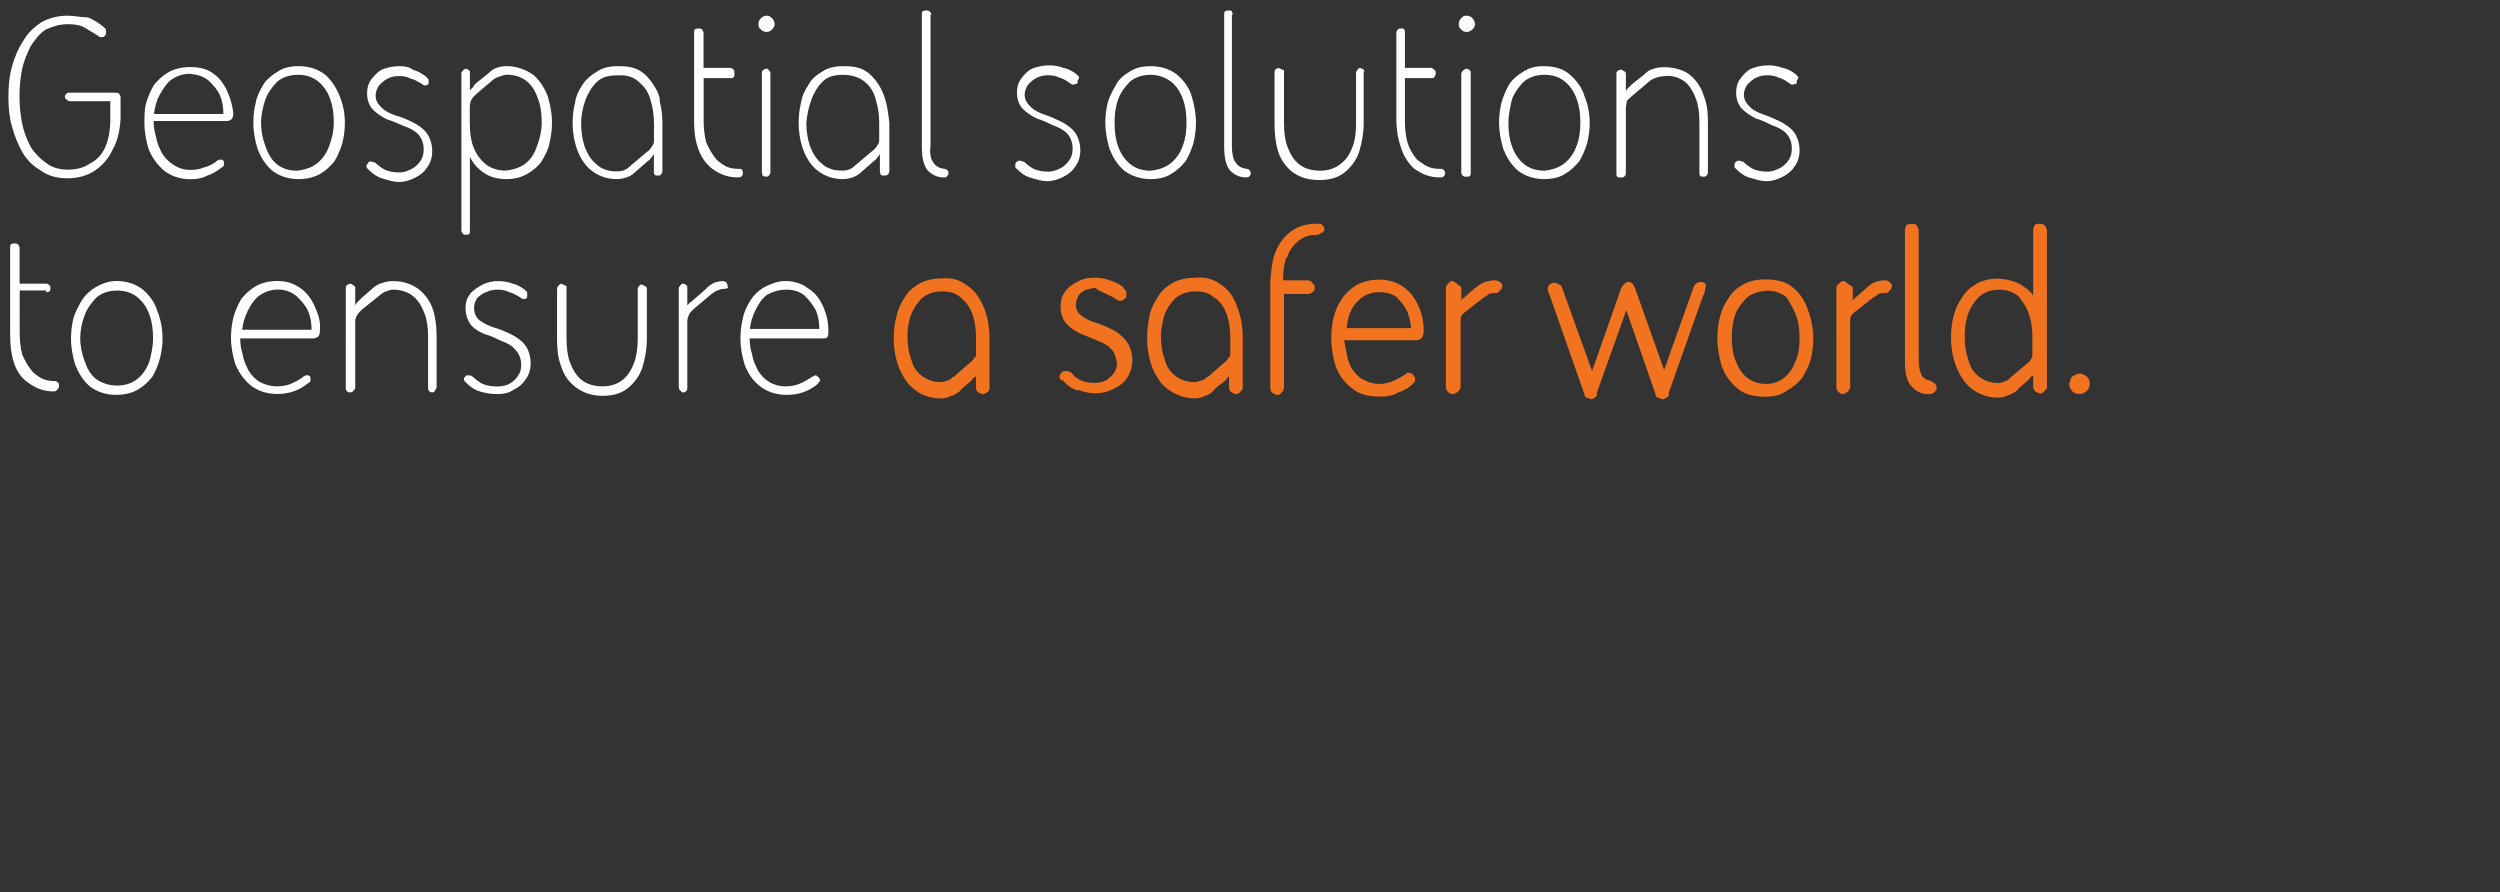 <?xml version="1.0"?>
<svg xmlns="http://www.w3.org/2000/svg" xmlns:xlink="http://www.w3.org/1999/xlink" version="1.1" id="Tagline" x="0px" y="0px" viewBox="0 0 2169 774" enable-background="new 0 0 2169 774" xml:space="preserve" data-global-elvn="enableViewport, disableClick, full, startInvisible, notResponsive, 1000, notLoop, 500">
<rect x="0" y="0" width="2169" height="774" fill="#333333" stroke="none"/>
<path id="White" fill="#FFFFFF" d="M663.2,249.1c-5.2,3-8.9,6.7-11.9,11.1c-3,5.2-5.9,10.4-6.7,15.6c-1.5,5.9-2.2,11.9-2.2,17.8  c0,8.2,1.5,15.6,3.7,23c3,7.4,6.7,13.4,13.4,18.6c5.9,4.5,13.4,7.4,23,7.4c5.2,0,9.7-0.7,14.1-2.2c4.5-1.5,8.2-3.7,11.1-5.9  c0.7-0.7,2.2-1.5,2.2-2.2c0.7-0.7,1.5-1.5,1.5-2.2c0-1.5-0.7-2.2-1.5-3c-0.7-0.7-1.5-1.5-2.2-1.5c0,0-0.7,0-1.5,0.7  c-0.7,0-1.5,0.7-3,1.5c-2.2,1.5-5.9,3.7-9.7,5.2s-7.4,2.2-11.9,2.2c-5.9,0-10.4-1.5-14.1-3.7s-7.4-5.9-9.7-9.7  c-2.2-4.5-4.5-8.9-5.2-14.1c-1.5-4.5-2.2-9.7-2.2-14.1h64.6c1.5,0,3-0.7,3-1.5c0.7-0.7,0.7-2.2,0.7-5.2c0-7.4-1.5-14.1-4.5-20.8  c-3-6.7-6.7-11.9-12.6-15.6c-5.9-4.5-12.6-6.7-20.8-6.7C675.1,243.9,669.1,246.1,663.2,249.1 M681.8,251.3c6.7,0,11.9,1.5,16.3,5.2  c3.7,3.7,6.7,7.4,9.7,12.6c2.2,5.2,3,10.4,3,16.3h-60.2c0.7-5.9,2.2-11.1,5.2-17.1c3-5.9,5.9-9.7,9.7-12.6  C669.9,253.5,675.1,251.3,681.8,251.3 M631.2,247.6c0-0.7-0.7-2.2-0.7-2.2s-1.5-1.5-3-1.5c-3,0-5.9,0.7-8.2,1.5  c-2.2,1.5-5.2,3-6.7,5.2l-11.1,9.7c-0.7,0.7-1.5,1.5-3,2.2c-0.7,0.7-1.5,2.2-2.2,2.2v-14.9c0-1.5,0-2.2-0.7-2.2  c-0.7-0.7-1.5-1.5-3-1.5c-0.7,0-2.2,0.7-2.2,1.5c-0.7,0.7-1.5,1.5-1.5,2.2V336c0,1.5,0.7,2.2,1.5,3s1.5,1.5,2.2,1.5  c1.5,0,2.2-0.7,3-1.5s0.7-1.5,0.7-3v-57.2c0-2.2,0.7-3.7,1.5-5.9c0.7-1.5,2.2-3,4.5-5.2l14.1-11.9c2.2-1.5,3.7-3,5.9-3.7  c1.5-0.7,3.7-1.5,5.9-1.5c0.7,0,2.2,0,3-0.7S631.2,249.1,631.2,247.6 M553.3,249.8v43.8c0,7.4-0.7,14.1-3,20.8  c-2.2,5.9-5.2,11.1-9.7,14.9c-4.5,3.7-10.4,5.9-17.8,5.9c-8.2,0-14.1-2.2-18.6-5.9c-4.5-3.7-7.4-8.9-9.7-14.9  c-2.2-5.9-3-13.4-3-20.8v-45.3c0,0-0.7-0.7-1.5-0.7c-0.7-0.7-2.2-0.7-3-1.5c-0.7,0-1.5,0.7-2.2,1.5c-0.7,0.7-1.5,1.5-1.5,3v43.8  c0,8.2,0.7,16.3,3.7,23.8c2.2,7.4,6.7,13.4,12.6,17.8c5.9,4.5,13.4,7.4,23,7.4c9.7,0,17.1-2.2,23-7.4c5.2-4.5,9.7-10.4,11.9-17.8  c2.2-7.4,3.7-15.6,3.7-23.8v-44.6c0-0.7-0.7-0.7-1.5-1.5c-0.7-0.7-2.2-0.7-3-1.5c-0.7,0-2.2,0.7-2.2,1.5S553.3,249.1,553.3,249.8   M421.8,253.5c3-1.5,5.9-2.2,9.7-2.2c4.5,0,7.4,0.7,10.4,2.2c3,0.7,5.2,2.2,8.2,3.7c0.7,0.7,1.5,0.7,2.2,1.5  c0.7,0.7,1.5,0.7,2.2,0.7c0.7,0,2.2,0,2.2-0.7c0.7-0.7,0.7-1.5,0.7-3c0-0.7,0-1.5,0-2.2c-0.7-0.7-1.5-1.5-2.2-2.2  c-3-2.2-6.7-4.5-10.4-5.2c-3.7-1.5-8.2-2.2-12.6-2.2c-4.5,0-8.9,0.7-13.4,3c-4.5,2.2-7.4,4.5-10.4,7.4c-3,3.7-4.5,7.4-4.5,13.4  c0,5.9,2.2,11.1,5.2,14.9c3,3,7.4,5.9,11.9,7.4c5.2,1.5,9.7,3.7,14.1,5.9c4.5,1.5,8.9,3.7,11.9,7.4c3,3,5.2,7.4,5.2,13.4  c0,3.7-0.7,6.7-3,9.7c-2.2,3-4.5,5.2-7.4,6.7s-6.7,2.2-10.4,2.2c-5.2,0-8.9-0.7-12.6-2.2c-3-1.5-5.9-3.7-8.2-5.9  c-0.7-0.7-1.5-0.7-2.2-1.5c-0.7,0-0.7,0-2.2,0s-2.2,0-2.2,0.7c-0.7,0.7-1.5,1.5-1.5,2.2s0,1.5,0.7,2.2l0.7,0.7  c3.7,3.7,7.4,6.7,12.6,8.2c5.2,1.5,9.7,2.2,14.9,2.2s9.7-0.7,14.1-3.7c4.5-2.2,8.2-5.2,10.4-8.9c3-3.7,4.5-8.9,4.5-14.1  c0-6.7-2.2-12.6-5.2-16.3s-7.4-6.7-11.9-8.9s-9.7-4.5-14.9-5.9c-4.5-1.5-8.9-3.7-11.9-5.9s-5.2-5.9-5.2-11.1c0-3.7,1.5-6.7,3-8.9  C416.6,256.5,418.8,254.3,421.8,253.5 M340.8,243.9c-3.7,0-6.7,0.7-8.9,1.5c-3,0.7-5.2,2.2-7.4,3.7l-11.1,9.7c-0.7,0.7-2.2,2.2-3,3  c-0.7,0.7-1.5,2.2-2.2,3v-14.9c0-1.5-0.7-2.2-1.5-2.2c-0.7-0.7-1.5-1.5-3-1.5c-0.7,0-2.2,0.7-3,1.5c-0.7,0.7-0.7,1.5-0.7,2.2V336  c0,1.5,0,2.2,0.7,3s1.5,1.5,3,1.5c1.5,0,2.2-0.7,3-1.5s1.5-1.5,1.5-3v-57.2c0-2.2,0.7-3.7,1.5-5.2s2.2-3,4.5-5.2l14.9-11.9  c1.5-1.5,3.7-3,5.9-3.7c2.2-0.7,3.7-1.5,5.9-1.5c7.4,0,13.4,2.2,17.8,5.9c4.5,3.7,7.4,8.9,9.7,14.9c2.2,5.9,3,12.6,3,20.1V336  c0,1.5,0,2.2,0.7,3s1.5,1.5,3,1.5c0.7,0,2.2-0.7,2.2-1.5s1.5-1.5,1.5-3v-43.8c0-8.2-0.7-15.6-3-23c-2.2-7.4-6.7-13.4-11.9-17.8  C357.9,246.8,350.5,243.9,340.8,243.9 M273.2,266.1c-3-6.7-6.7-11.9-11.9-15.6c-5.9-4.5-12.6-6.7-20.8-6.7c-6.7,0-13.4,1.5-18.6,4.5  c-5.2,3-8.9,6.7-12.6,11.1c-3,5.2-5.2,10.4-6.7,15.6c-1.5,5.9-2.2,11.9-2.2,17.8c0,8.2,1.5,15.6,3.7,23c3,7.4,7.4,13.4,13.4,18.6  c5.9,4.5,13.4,7.4,23,7.4c5.2,0,9.7-0.7,14.1-2.2c4.5-1.5,8.2-3.7,11.1-5.9c0.7-0.7,2.2-1.5,3-2.2s0.7-1.5,0.7-2.2  c0-1.5,0-2.2-0.7-3c-0.7-0.7-1.5-0.7-3-0.7c0,0-0.7,0-1.5,0.7c-0.7,0-1.5,0.7-2.2,1.5c-2.2,1.5-5.9,3.7-9.7,5.2s-7.4,2.2-11.9,2.2  c-5.9,0-10.4-1.5-14.9-3.7c-3.7-2.2-7.4-5.9-9.7-9.7c-2.2-4.5-4.5-8.9-5.2-14.1c-1.5-4.5-2.2-9.7-2.2-14.1h63.9  c1.5,0,2.2-0.7,3.7-1.5c0.7-0.7,1.5-2.2,1.5-5.2C278.4,279.5,276.2,272.8,273.2,266.1 M257.6,257.2c3.7,3.7,7.4,7.4,9.7,12.6  c2.2,5.2,3,10.4,3,16.3h-60.2c0.7-5.9,2.2-11.1,5.2-17.1c3-5.9,5.9-9.7,9.7-12.6c4.5-3,9.7-5.2,16.3-5.2S253.2,253.5,257.6,257.2   M83.1,249.1c-5.2,3-8.9,6.7-11.9,11.1c-3,5.2-5.9,10.4-7.4,15.6c-1.5,5.9-2.2,11.9-2.2,17.8c0,8.2,1.5,15.6,3.7,23  c3,7.4,6.7,13.4,12.6,18.6c5.9,4.5,13.4,7.4,23,7.4c6.7,0,13.4-1.5,18.6-4.5c5.2-3,8.9-6.7,12.6-11.1c3-5.2,5.2-10.4,6.7-16.3  c1.5-5.9,2.2-11.1,2.2-17.1c0-8.2-1.5-16.3-4.5-23.8c-2.2-7.4-6.7-13.4-12.6-18.6c-5.9-4.5-13.4-7.4-23-7.4  C94.2,243.9,88.3,246.1,83.1,249.1 M73.4,273.6c2.2-5.9,5.9-11.1,10.4-15.6c4.5-3.7,10.4-5.9,17.8-5.9c7.4,0,13.4,2.2,17.8,5.9  c4.5,3.7,8.2,8.9,10.4,15.6c2.2,5.9,3,12.6,3,20.1c0,6.7-1.5,13.4-3,19.3c-2.2,6.7-5.9,11.9-10.4,15.6c-4.5,3.7-10.4,5.9-17.8,5.9  c-7.4,0-13.4-2.2-18.6-5.9c-4.5-3.7-7.4-8.9-9.7-15.6c-2.2-5.9-3.7-12.6-3.7-20.1C69.7,286.2,71.2,279.5,73.4,273.6 M40,253.5  c0.7,0,2.2,0,3-0.7c0.7-0.7,0.7-1.5,0.7-3c0-0.7,0-2.2-0.7-2.2c-0.7-0.7-1.5-1.5-3-1.5h-23v-31.2c0-0.7-0.7-2.2-1.5-3  c-0.7-0.7-1.5-0.7-3-0.7c-0.7,0-2.2,0-3,0.7c-0.7,0.7-0.7,1.5-0.7,3v75c0,8.9,0.7,16.3,3,23.8c2.2,7.4,5.9,13.4,11.9,17.8  c3,2.2,6.7,4.5,10.4,5.9s8.2,2.2,12.6,2.2c1.5,0,2.2-0.7,3-1.5c0.7-0.7,1.5-1.5,1.5-3s0-2.2-0.7-3c-0.7-0.7-1.5-1.5-3-1.5  c-4.5,0-8.2-0.7-11.1-2.2s-5.9-3.7-8.2-5.9c-3.7-4.5-6.7-9.7-8.9-14.9c-1.5-5.9-2.2-11.9-2.2-18.6V252h23 M1559.8,66.3  c-0.7-0.7-1.5-1.5-2.2-2.2c-3-2.2-6.7-4.5-11.1-5.2c-3.7-1.5-8.2-2.2-11.9-2.2c-4.5,0-8.9,0.7-13.4,2.2c-4.5,1.5-7.4,4.5-10.4,8.2  c-3,3.7-4.5,7.4-4.5,13.4s2.2,11.1,5.2,14.1s7.4,5.9,11.9,8.2c5.2,1.5,9.7,3.7,14.1,5.9c4.5,1.5,8.9,3.7,11.9,6.7s5.2,7.4,5.2,13.4  c0,3.7-0.7,7.4-3,10.4c-2.2,3-4.5,5.2-7.4,6.7c-3,1.5-6.7,3-10.4,3c-5.2,0-8.9-0.7-12.6-2.2c-3-1.5-5.9-3.7-8.2-5.9  c-0.7-0.7-0.7-0.7-2.2-0.7c-0.7-0.7-1.5-0.7-2.2-0.7c-1.5,0-2.2,0.7-3,1.5c-0.7,0.7-0.7,1.5-0.7,2.2s0,1.5,0,2.2l0.7,0.7  c3.7,3.7,7.4,6.7,12.6,8.2c5.2,1.5,9.7,3,14.1,3c5.2,0,9.7-1.5,14.1-3.7s8.2-5.2,10.4-8.9c3-3.7,4.5-8.9,4.5-14.1  c0-6.7-2.2-12.6-5.2-16.3c-3-3.7-7.4-6.7-11.9-8.9c-4.5-2.2-9.7-4.5-14.1-5.9c-4.5-1.5-8.9-3.7-11.9-6.7s-5.2-5.9-5.2-10.4  c0-3.7,1.5-6.7,3-8.9c2.2-2.2,4.5-4.5,7.4-5.9s5.9-2.2,9.7-2.2c4.5,0,7.4,0.7,10.4,2.2c3,0.7,5.2,2.2,7.4,3.7  c0.7,0.7,1.5,0.7,2.2,1.5c0.7,0.7,1.5,0.7,2.2,0.7c0.7,0,2.2-0.7,3-0.7c0.7-0.7,0.7-1.5,0.7-3C1560.5,67.8,1560.5,67.1,1559.8,66.3   M1069.5,12.8c0-1.5-0.7-2.2-0.7-3c-0.7-0.7-2.2-0.7-3-0.7c-0.7,0-2.2,0-3,0.7c-0.7,0.7-0.7,1.5-0.7,3v114.4  c0,9.7,1.5,16.3,5.2,20.8c3.7,3.7,8.2,5.9,13.4,5.9c1.5,0,2.2,0,3-0.7s1.5-1.5,1.5-3c0-0.7-0.7-1.5-0.7-2.2c-0.7-0.7-1.5-1.5-3-1.5  c-4.5-0.7-7.4-2.2-9.7-5.9c-2.2-3-3-8.2-3-14.1V12.8 M1183.9,61.9c0-0.7-0.7-0.7-0.7-1.5c-0.7-0.7-2.2-0.7-3-1.5  c-0.7,0-2.2,0.7-2.2,1.5c-0.7,0.7-1.5,1.5-1.5,3v43.8c0,7.4-0.7,14.1-3,20.1c-2.2,5.9-5.2,11.1-10.4,14.9  c-4.5,3.7-10.4,5.9-17.8,5.9c-8.2,0-14.1-2.2-18.6-5.9c-4.5-3.7-7.4-8.9-9.7-14.9c-2.2-5.9-3-12.6-3-20.1V61.1c0,0-0.7-0.7-1.5-0.7  c-0.7-0.7-2.2-0.7-3-1.5c-0.7,0-2.2,0.7-3,1.5c-0.7,0.7-0.7,1.5-0.7,3v43.8c0,8.2,0.7,16.3,3,23.8c2.2,7.4,6.7,13.4,11.9,17.8  c5.9,4.5,13.4,7.4,23.8,7.4c9.7,0,17.1-2.2,23-7.4c5.2-4.5,9.7-10.4,11.9-17.8c2.2-7.4,3.7-15.6,3.7-23.8V61.9 M1276,63.4  c0-0.7,0-2.2-0.7-2.2c-0.7-0.7-1.5-1.5-3-1.5c-0.7,0-2.2,0.7-3,1.5c-0.7,0.7-0.7,1.5-1.5,2.2v86.2c0,1.5,0.7,2.2,1.5,3  s2.2,0.7,3,0.7c1.5,0,2.2,0,3-0.7s0.7-1.5,0.7-3V63.4 M1244.1,60.4c-0.7-0.7-1.5-1.5-2.2-1.5h-23V28.4c0-0.7,0-2.2-0.7-3  c-0.7-0.7-1.5-0.7-3-0.7c-0.7,0-1.5,0-2.2,0.7s-1.5,1.5-1.5,3v75.8c0,8.9,1.5,16.3,3.7,23c2.2,7.4,5.9,13.4,11.1,18.6  c3,2.2,6.7,4.5,10.4,5.9c3.7,1.5,8.2,2.2,12.6,2.2c1.5,0,2.2,0,3-0.7s1.5-1.5,1.5-3s-0.7-2.2-1.5-3c-0.7-0.7-1.5-0.7-3-0.7  c-4.5,0-8.2-0.7-11.1-2.2c-3-1.5-5.9-3.7-8.9-5.9c-3.7-4.5-6.7-9.7-8.2-14.9c-1.5-5.9-2.2-11.9-2.2-18.6V67.8h23  c0.7,0,2.2,0,2.2-0.7c0.7-0.7,1.5-1.5,1.5-3C1245.6,61.9,1245.6,61.1,1244.1,60.4 M1272.3,13.6c-2.2,0-3.7,0.7-4.5,2.2  c-1.5,1.5-2.2,3-2.2,5.2s0.7,3.7,2.2,4.5c0.7,1.5,3,2.2,4.5,2.2c2.2,0,3.7-0.7,5.2-2.2s2.2-3,2.2-4.5s-0.7-3.7-2.2-5.2  S1274.5,13.6,1272.3,13.6 M1322.1,61.9c-5.2,3-9.7,6.7-12.6,11.1c-3,5.2-5.2,10.4-6.7,15.6c-1.5,5.9-2.2,11.9-2.2,17.8  c0,8.2,1.5,15.6,3.7,23c3,7.4,6.7,13.4,12.6,18.6c5.9,4.5,13.4,7.4,23,7.4c6.7,0,13.4-1.5,17.8-4.5c5.2-3,8.9-6.7,12.6-11.1  c3-5.2,5.2-10.4,6.7-15.6c1.5-5.9,2.2-11.9,2.2-17.8c0-8.2-1.5-15.6-4.5-23c-2.2-7.4-6.7-13.4-12.6-18.6c-5.9-5.2-13.4-7.4-23-7.4  C1332.5,57.4,1326.5,58.9,1322.1,61.9 M1357.7,70.8c4.5,3.7,8.2,8.9,10.4,15.6c2.2,5.9,3,12.6,3,20.1c0,6.7-0.7,13.4-3,19.3  c-2.2,6.7-5.9,11.9-10.4,15.6c-4.5,3.7-10.4,5.9-17.8,6.7c-7.4,0-13.4-2.2-17.8-5.9c-4.5-3.7-8.2-8.9-10.4-15.6  c-2.2-5.9-3-12.6-3-20.1c0-6.7,1.5-13.4,3-20.1c2.2-5.9,5.9-11.1,10.4-15.6c4.5-3.7,10.4-5.9,17.8-5.9  C1347.3,64.8,1353.3,67.1,1357.7,70.8 M1461.7,70.8c4.5,3.7,7.4,8.9,9.7,14.9c2.2,5.9,3,12.6,3,20.1v43.8c0,1.5,0,2.2,0.7,3  c0.7,0.7,1.5,0.7,3,0.7c0.7,0,1.5,0,2.2-0.7c0.7-0.7,1.5-1.5,1.5-3v-43.8c0-8.2-0.7-15.6-3.7-23c-2.2-7.4-6.7-13.4-11.9-17.8  c-5.9-4.5-13.4-6.7-23-6.7c-3.7,0-6.7,0.7-8.9,1.5c-3,0.7-5.2,2.2-7.4,4.5l-11.1,8.9c-0.7,0.7-2.2,2.2-3,3c-0.7,0.7-2.2,2.2-2.2,3  V64.1c0-1.5-0.7-2.2-1.5-2.2c-0.7-0.7-1.5-1.5-3-1.5c-0.7,0-2.2,0.7-3,1.5c-0.7,0.7-0.7,1.5-0.7,2.2v86.2c0,1.5,0,2.2,0.7,3  c0.7,0.7,1.5,0.7,3,0.7s2.2,0,3-0.7s1.5-1.5,1.5-3V93.8c0-2.2,0.7-3.7,0.7-5.2c0-1.5,2.2-3,4.5-5.2l14.1-11.9c1.5-1.5,3.7-3,5.9-3.7  c2.2-0.7,3.7-1.5,5.9-1.5C1450.6,64.8,1456.5,67.1,1461.7,70.8 M1033.9,83.4c-2.2-7.4-6.7-13.4-12.6-18.6c-5.9-4.5-13.4-7.4-23-7.4  c-7.4,0-13.4,1.5-17.8,4.5c-5.2,3-9.7,6.7-11.9,11.1c-3,5.2-5.9,10.4-7.4,15.6c-1.5,5.9-2.2,11.9-2.2,17.8c0,8.2,1.5,15.6,3.7,23  c3,7.4,6.7,13.4,12.6,18.6c5.9,4.5,14.1,7.4,23,7.4c6.7,0,13.4-1.5,17.8-4.5c5.2-3,8.9-6.7,12.6-11.1c3-5.2,5.2-10.4,6.7-15.6  c1.5-5.9,2.2-11.9,2.2-17.8C1037.6,98.3,1036.1,90.8,1033.9,83.4 M1016,70.8c4.5,3.7,8.2,8.9,10.4,15.6c2.2,5.9,3,12.6,3,20.1  c0,6.7-0.7,13.4-3,19.3c-2.2,6.7-5.9,11.9-10.4,15.6c-4.5,3.7-10.4,5.9-17.8,6.7c-7.4,0-13.4-2.2-17.8-5.9  c-4.5-3.7-8.2-8.9-10.4-15.6c-2.2-5.9-3-12.6-3-20.1c0-6.7,0.7-13.4,3-20.1c2.2-5.9,5.9-11.1,10.4-15.6c4.5-3.7,10.4-5.9,17.8-5.9  C1004.9,64.8,1010.8,67.1,1016,70.8 M935.8,66.3c-0.7-0.7-1.5-1.5-2.2-2.2c-3-2.2-6.7-4.5-11.1-5.2c-3.7-1.5-8.2-2.2-11.9-2.2  c-4.5,0-8.9,0.7-13.4,2.2c-4.5,1.5-7.4,4.5-10.4,8.2c-3,3.7-4.5,7.4-4.5,13.4s2.2,11.1,5.2,14.1s7.4,5.9,11.9,8.2  c5.2,1.5,9.7,3.7,14.1,5.9c4.5,1.5,8.9,3.7,11.9,6.7c3,3,5.2,7.4,5.2,13.4c0,3.7-0.7,7.4-3,10.4c-2.2,3-4.5,5.2-7.4,6.7  c-3,1.5-6.7,3-10.4,3c-5.2,0-8.9-0.7-12.6-2.2c-3-1.5-5.9-3.7-8.2-5.9c-0.7-0.7-0.7-0.7-2.2-0.7c-0.7-0.7-1.5-0.7-2.2-0.7  c-1.5,0-2.2,0.7-3,1.5s-0.7,1.5-0.7,2.2s0,1.5,0,2.2l0.7,0.7c3.7,3.7,7.4,6.7,12.6,8.2c5.2,1.5,9.7,3,14.1,3c5.2,0,9.7-1.5,14.1-3.7  s8.2-5.2,10.4-8.9c3-3.7,4.5-8.9,4.5-14.1c0-6.7-2.2-12.6-5.2-16.3c-3-3.7-7.4-6.7-11.9-8.9c-4.5-2.2-9.7-4.5-14.1-5.9  c-4.5-1.5-8.9-3.7-11.9-6.7s-5.2-5.9-5.2-10.4c0-3.7,1.5-6.7,3-8.9c2.2-2.2,4.5-4.5,7.4-5.9s5.9-2.2,9.7-2.2c4.5,0,7.4,0.7,10.4,2.2  c3,0.7,5.2,2.2,7.4,3.7c0.7,0.7,1.5,0.7,2.2,1.5c0.7,0.7,1.5,0.7,2.2,0.7c0.7,0,2.2-0.7,3-0.7c0.7-0.7,0.7-1.5,0.7-3  C936.5,67.8,936.5,67.1,935.8,66.3 M808,12.8c0-1.5-0.7-2.2-1.5-3c-0.7-0.7-2.2-0.7-3-0.7s-2.2,0-3,0.7c-0.7,0.7-0.7,1.5-0.7,3  v114.4c0,9.7,1.5,16.3,5.2,20.8c3.7,3.7,8.2,5.9,13.4,5.9c1.5,0,3,0,3-0.7c0.7-0.7,1.5-1.5,1.5-3c0-0.7,0-1.5-0.7-2.2  c-0.7-0.7-1.5-1.5-3-1.5c-4.5-0.7-7.4-2.2-9.7-5.9c-2.2-3-3-8.2-2.2-14.1V12.8 M768.7,88.6c-1.5-5.9-3.7-11.1-6.7-15.6  c-3-4.5-6.7-8.9-11.9-11.9c-5.2-3-11.1-3.7-18.6-3.7c-7.4,0-13.4,1.5-17.8,4.5c-5.2,3-9.7,6.7-11.9,11.1c-3,4.5-5.9,9.7-6.7,15.6  c-1.5,5.9-2.2,11.9-2.2,17.8s0.7,11.9,2.2,17.8c1.5,5.9,3.7,11.1,6.7,15.6s6.7,8.2,11.9,11.1c5.2,3,11.1,4.5,17.8,4.5  c3,0,5.9-0.7,8.2-1.5s5.2-2.2,7.4-4.5l11.1-9.7c1.5-0.7,2.2-2.2,3-3c0.7-0.7,1.5-2.2,2.2-3v14.9c0,1.5,0.7,2.2,0.7,3  c0.7,0.7,1.5,0.7,3,0.7c0.7,0,2.2,0,3-0.7c0.7-0.7,1.5-1.5,1.5-3v-42.3C770.9,100.5,770.2,94.5,768.7,88.6 M704,86.4  c2.2-5.9,5.2-11.1,9.7-15.6c4.5-4.5,10.4-5.9,17.8-5.9c7.4,0,14.1,2.2,18.6,5.9s8.2,8.9,9.7,15.6c2.2,6.7,3,13.4,3,20.8v13.4  c0,2.2,0,3.7-1.5,5.2c-0.7,1.5-2.2,3.7-4.5,5.2l-14.9,12.6c-1.5,1.5-3.7,3-5.9,3.7s-4.5,0.7-5.9,0.7c-7.4,0-13.4-2.2-17.8-6.7  c-4.5-3.7-7.4-8.9-9.7-14.9c-2.2-6.7-3-13.4-3-20.1C700.3,99,701.8,92.3,704,86.4 M664.7,59.6c-0.7,0-2.2,0.7-3,1.5  c-0.7,0.7-0.7,1.5-0.7,2.2v86.2c0,1.5,0.7,2.2,0.7,3c0.7,0.7,2.2,0.7,3,0.7c1.5,0,2.2,0,2.2-0.7c0.7-0.7,1.5-1.5,1.5-3V63.4  c0-0.7-0.7-2.2-1.5-2.2C666.9,59.6,666.2,59.6,664.7,59.6 M669.9,25.5c1.5-1.5,2.2-3,2.2-4.5s-0.7-3.7-2.2-5.2s-3-2.2-4.5-2.2  c-2.2,0-3.7,0.7-5.2,2.2s-2.2,3-2.2,5.2s0.7,3.7,2.2,4.5c0.7,1.5,3,2.2,5.2,2.2C666.9,27.7,668.4,27,669.9,25.5 M636.4,60.4  c-0.7-0.7-1.5-1.5-3-1.5h-23V28.4c0-0.7-0.7-2.2-1.5-3c-0.7-0.7-1.5-0.7-3-0.7c-0.7,0-2.2,0-3,0.7c-0.7,0.7-0.7,1.5-0.7,3v75.8  c0,8.9,0.7,16.3,3,23c2.2,7.4,5.9,13.4,11.9,18.6c3,2.2,6.7,4.5,10.4,5.9c3.7,1.5,8.2,2.2,12.6,2.2c1.5,0,2.2,0,3-0.7  c0.7-0.7,1.5-1.5,1.5-3c0-1.5-0.7-2.2-0.7-3c-0.7-0.7-1.5-0.7-3-0.7c-4.5,0-8.2-0.7-11.1-2.2s-5.9-3.7-8.2-5.9  c-3.7-4.5-6.7-9.7-8.9-14.9c-1.5-5.9-2.2-11.9-2.2-18.6V67.8h23c0.7,0,2.2,0,3-0.7c0.7-0.7,0.7-1.5,0.7-3  C637.2,61.9,637.2,61.1,636.4,60.4 M566.6,73c-3-4.5-6.7-8.9-11.9-11.9s-11.1-3.7-18.6-3.7c-7.4,0-13.4,1.5-17.8,4.5  c-5.2,3-9.7,6.7-12.6,11.1c-3,4.5-5.9,9.7-6.7,15.6c-1.5,5.9-2.2,11.9-2.2,17.8s0.7,11.9,2.2,17.8c1.5,5.9,3.7,11.1,6.7,15.6  c3,4.5,6.7,8.2,11.9,11.1c5.2,3,11.1,4.5,17.8,4.5c3,0,5.9-0.7,8.2-1.5c2.2-0.7,5.2-2.2,7.4-4.5l11.1-9.7c1.5-0.7,2.2-2.2,3-3  c0.7-0.7,1.5-2.2,2.2-3v14.9c0,1.5,0,2.2,0.7,3s1.5,0.7,3,0.7c0.7,0,2.2,0,2.2-0.7c0.7-0.7,1.5-1.5,1.5-3v-42.3  c0-5.9-0.7-11.9-2.2-17.8C572.6,82.7,569.6,77.5,566.6,73 M554.7,71.5c4.5,3.7,8.2,8.9,9.7,15.6c2.2,6.7,3,13.4,3,20.8v13.4  c0,2.2,0,3.7-1.5,5.2c-0.7,1.5-2.2,3.7-4.5,5.2l-14.9,12.6c-1.5,1.5-3.7,3-5.9,3.7c-2.2,0.7-4.5,0.7-5.9,0.7  c-7.4,0-13.4-2.2-17.8-6.7c-4.5-3.7-7.4-8.9-9.7-14.9c-2.2-6.7-3-13.4-3-20.1c0-7.4,1.5-14.1,3.7-20.1c2.2-5.9,5.2-11.1,9.7-15.6  c4.5-4.5,10.4-5.9,17.8-5.9C544.3,64.8,550.3,67.1,554.7,71.5 M439.6,57.4c-3.7,0-6.7,0.7-8.9,1.5c-2.2,0.7-4.5,2.2-6.7,4.5  l-11.1,8.9c-0.7,0.7-2.2,2.2-2.2,3c-0.7,0.7-2.2,2.2-3,3V63.4c0-1.5,0-2.2-0.7-2.2c-0.7-0.7-1.5-1.5-3-1.5c-0.7,0-2.2,0.7-2.2,1.5  c-0.7,0.7-1.5,1.5-1.5,2.2V200c0,1.5,0.7,2.2,1.5,3s1.5,0.7,2.2,0.7c1.5,0,2.2,0,3-0.7s0.7-1.5,0.7-3v-63.9  c3,5.9,6.7,10.4,12.6,14.1c5.2,3.7,11.9,5.2,19.3,5.2c6.7,0,12.6-1.5,17.8-4.5c5.2-3,9.7-6.7,12.6-11.1c3-5.2,5.9-10.4,6.7-15.6  c1.5-5.9,2.2-11.9,2.2-17.8c0-8.2-1.5-15.6-3.7-23c-3-7.4-6.7-13.4-12.6-18.6C455.9,60.4,448.5,57.4,439.6,57.4 M427.7,69.3  c1.5-1.5,3.7-2.2,5.9-3c2.2-0.7,4.5-1.5,5.9-1.5c7.4,0,13.4,2.2,17.8,5.9c4.5,3.7,7.4,8.9,9.7,15.6c2.2,5.9,3,12.6,3,20.1  c0,6.7-1.5,13.4-3.7,19.3c-2.2,6.7-5.2,11.9-9.7,15.6c-4.5,3.7-10.4,5.9-17.8,6.7c-7.4,0-13.4-2.2-17.8-5.9  c-4.5-3.7-8.2-8.9-10.4-14.9c-2.2-5.9-3-12.6-3-20.1V92.3c0-2.2,0.7-4.5,1.5-5.9c0.7-1.5,2.2-3,4.5-5.2L427.7,69.3 M346.8,57.4  c-4.5,0-8.9,0.7-13.4,2.2c-4.5,1.5-7.4,4.5-10.4,8.2s-4.5,7.4-4.5,13.4s2.2,11.1,5.2,14.1c3,3,7.4,5.9,11.9,8.2  c5.2,1.5,9.7,3.7,14.9,5.9c4.5,1.5,8.9,3.7,11.9,6.7c3,3,5.2,7.4,5.2,13.4c0,3.7-0.7,7.4-3,10.4c-2.2,3-4.5,5.2-7.4,6.7  c-3,1.5-6.7,3-10.4,3c-5.2,0-8.9-0.7-12.6-2.2c-3-1.5-5.9-3.7-8.2-5.9c-0.7-0.7-1.5-0.7-2.2-0.7c-0.7-0.7-1.5-0.7-2.2-0.7  c-1.5,0-2.2,0.7-2.2,1.5c-0.7,0.7-1.5,1.5-1.5,2.2c0,0.7,0,1.5,0.7,2.2l0.7,0.7c3.7,3.7,7.4,6.7,12.6,8.2c5.2,1.5,9.7,3,14.1,3  c5.2,0,9.7-1.5,14.1-3.7c4.5-2.2,8.2-5.2,10.4-8.9c3-3.7,4.5-8.9,4.5-14.1c0-6.7-2.2-12.6-5.2-16.3c-3-3.7-7.4-6.7-11.9-8.9  c-4.5-2.2-9.7-4.5-14.9-5.9c-4.5-1.5-8.9-3.7-11.9-6.7c-3-3-5.2-5.9-5.2-10.4c0-3.7,1.5-6.7,3-8.9c2.2-2.2,4.5-4.5,7.4-5.9  c3-1.5,5.9-2.2,9.7-2.2c4.5,0,7.4,0.7,10.4,2.2c3,0.7,5.2,2.2,8.2,3.7c0.7,0.7,1.5,0.7,2.2,1.5c0.7,0.7,1.5,0.7,2.2,0.7  c0.7,0,2.2-0.7,2.2-0.7c0.7-0.7,0.7-1.5,0.7-3c0-0.7,0-1.5-0.7-2.2c-0.7-0.7-1.5-1.5-2.2-2.2c-3-2.2-6.7-4.5-10.4-5.2  C355.7,58.2,351.2,57.4,346.8,57.4 M282.1,64.8c-5.9-4.5-13.4-7.4-23-7.4c-7.4,0-13.4,1.5-17.8,4.5c-5.2,3-9.7,6.7-12.6,11.1  c-3,5.2-5.9,10.4-6.7,15.6c-1.5,5.9-2.2,11.9-2.2,17.8c0,8.2,1.5,15.6,3.7,23c3,7.4,6.7,13.4,12.6,18.6c5.9,4.5,13.4,7.4,23,7.4  c6.7,0,13.4-1.5,18.6-4.5c5.2-3,8.9-6.7,12.6-11.1c3-5.2,5.2-10.4,6.7-15.6c1.5-5.9,2.2-11.9,2.2-17.8c0-8.2-1.5-15.6-4.5-23  C291.8,76,287.3,69.3,282.1,64.8 M276.2,70.8c4.5,3.7,8.2,8.9,10.4,15.6c2.2,5.9,3,12.6,3,20.1c0,6.7-1.5,13.4-3.7,19.3  c-2.2,6.7-5.9,11.9-10.4,15.6c-4.5,3.7-10.4,5.9-17.8,6.7c-7.4,0-13.4-2.2-17.8-5.9c-4.5-3.7-7.4-8.9-9.7-15.6  c-2.2-5.9-3.7-12.6-3.7-20.1c0-6.7,1.5-13.4,3.7-20.1c2.2-5.9,5.9-11.1,10.4-15.6c4.5-3.7,10.4-5.9,17.8-5.9  C265.8,64.8,271.7,67.1,276.2,70.8 M197.4,79.7c-3-6.7-6.7-11.9-11.9-15.6c-5.9-4.5-12.6-5.9-20.8-5.9c-6.7,0-13.4,1.5-18.6,4.5  c-5.2,3-8.9,6.7-12.6,11.1c-3,5.2-5.2,10.4-6.7,15.6c-1.5,5.2-1.5,11.1-1.5,17.1c0,8.2,1.5,15.6,3.7,23c3,7.4,7.4,13.4,13.4,18.6  c5.9,4.5,13.4,7.4,23,7.4c5.2,0,9.7-0.7,14.1-3c4.5-1.5,8.2-3.7,11.1-5.9c0.7-0.7,2.2-1.5,3-2.2s0.7-1.5,0.7-2.2c0-1.5,0-2.2-0.7-3  s-1.5-0.7-3-0.7c0,0-0.7,0-1.5,0.7c-0.7,0-1.5,0.7-2.2,1.5c-2.2,1.5-5.9,3.7-9.7,4.5c-3.7,1.5-7.4,2.2-11.9,2.2  c-5.9,0-10.4-1.5-14.9-4.5c-3.7-2.2-7.4-5.9-9.7-9.7c-2.2-4.5-4.5-8.9-5.2-14.1c-1.5-4.5-2.2-9.7-2.2-14.1h63.9  c1.5,0,2.2-0.7,3.7-1.5c0.7-0.7,1.5-3,1.5-5.2C201.9,93.1,200.4,86.4,197.4,79.7 M181.1,70c3.7,3.7,7.4,7.4,9.7,12.6  c2.2,5.2,3,10.4,3,16.3h-60.2c0.7-5.9,2.2-11.9,5.2-17.1c3-5.2,5.9-9.7,9.7-12.6c4.5-3,9.7-5.2,16.3-5.2  C171.5,64.8,176.7,66.3,181.1,70 M104.6,103.5V85.6c0-1.5,0-3-1.5-4.5c-0.7-0.7-2.2-0.7-3.7-0.7H60.8c-1.5,0-2.2,0-3,0.7  c-0.7,0.7-1.5,1.5-1.5,3c0,0.7,0.7,2.2,1.5,2.2c0.7,0.7,1.5,1.5,3,1.5h34.9v15.6c0,9.7-1.5,17.8-4.5,24.5c-3,6.7-7.4,11.1-13.4,14.1  c-5.2,3.7-11.9,5.2-19.3,5.2s-14.1-2.2-18.6-5.9c-5.2-3.7-9.7-8.2-13.4-14.1c-3-5.9-5.9-12.6-7.4-20.8c-1.5-7.4-2.2-14.9-2.2-23  c0-7.4,0.7-15.6,2.2-23s4.5-14.1,7.4-20.1C30.3,34.4,34,29.2,40,25.5c5.2-2.2,11.1-4.5,18.6-4.5c5.9,0,11.1,0.7,14.9,3  s7.4,4.5,11.1,6.7c0.7,0.7,2.2,1.5,2.2,1.5c0.7,0,0.7,0,1.5,0c0.7,0,2.2,0,2.2-0.7c0.7-0.7,1.5-1.5,1.5-3c0-0.7,0-0.7,0-2.2  c0-0.7,0-0.7-0.7-1.5c-4.5-4.5-9.7-7.4-14.9-9.7c-5.9,0-11.9-1.5-17.8-1.5c-8.9,0-16.3,2.2-23,5.9c-6.7,4.5-11.9,9.7-15.6,16.3  c-4.5,6.7-7.4,14.1-9.7,22.3s-3,17.1-3,26s0.7,17.1,3,25.3c2.2,8.2,5.2,15.6,8.9,22.3c3.7,6.7,9.7,12.6,16.3,16.3  c5.9,4.5,14.1,6.7,23,6.7s17.1-2.2,23.8-6.7c6.7-4.5,11.9-10.4,15.6-18.6C101.6,123.5,103.9,113.9,104.6,103.5z" data-elvn="fade, in, 0, 1200, easeinout" class="elvn-layer"/>
<path id="Orange" fill="#F17320" d="M1149,199.3c0-2.2-0.7-3-2.2-4.5c-0.7-0.7-2.2-0.7-4.5-0.7c-8.9,0-16.3,2.2-22.3,6.7  c-5.9,4.5-10.4,10.4-13.4,17.8c-3,7.4-3.7,15.6-4.5,25.3v92.9c0,1.5,0.7,3,1.5,3.7c1.5,1.5,3,1.5,4.5,2.2c1.5,0,3-0.7,3.7-2.2  c1.5-0.7,1.5-2.2,2.2-3.7V255h20.8c2.2,0,3-0.7,3.7-1.5c1.5-0.7,2.2-2.2,2.2-3.7v-0.7c0-1.5-0.7-2.2-2.2-3.7  c-0.7-1.5-2.2-2.2-4.5-2.2h-20.8c0-7.4,0.7-14.1,3-20.1h0.7c1.5-5.9,5.2-10.4,9.7-14.1c4.5-3.7,9.7-5.2,15.6-5.2  c1.5,0,3-0.7,4.5-2.2C1148.2,202.3,1148.2,200.8,1149,199.3 M995.2,293.6c0,5.9,0.7,11.9,2.2,17.8c1.5,5.9,3.7,11.9,7.4,17.1l0,0  c3,5.2,7.4,8.9,12.6,11.9s11.9,5.2,19.3,5.2c3,0,5.9-0.7,8.9-2.2c3-0.7,5.2-2.2,7.4-4.5v-0.7l11.1-8.9v-0.7c0.7-0.7,1.5-1.5,2.2-2.2  v9.7c0,1.5,0.7,3,1.5,3.7c1.5,1.5,3,1.5,4.5,2.2c1.5,0,3-0.7,3.7-2.2c1.5-0.7,2.2-2.2,2.2-3.7v-43.1c0-6.7-0.7-12.6-2.2-18.6  c-1.5-5.9-3.7-11.9-6.7-17.1c-3-5.2-7.4-8.9-13.4-12.6c-5.2-3-11.1-4.5-19.3-3.7c-7.4,0-14.1,1.5-19.3,4.5c-5.2,3-9.7,6.7-12.6,11.9  l0,0c-3.7,5.2-5.9,10.4-7.4,16.3C996,281,995.2,286.9,995.2,293.6 M1010.1,273.6c2.2-5.9,5.2-10.4,9.7-14.9  c4.5-3.7,10.4-5.9,17.1-5.9c7.4,0,12.6,1.5,17.1,5.9h0.7c4.5,3.7,7.4,8.2,9.7,14.1l0,0c2.2,6.7,3,13.4,3,20.1v13.4  c0,1.5,0,3-0.7,3.7c0,0,0,0-0.7,0c-0.7,1.5-1.5,3-3.7,4.5L1048,327h-0.7c-1.5,1.5-3,3-5.2,3c-1.5,0.7-3.7,1.5-5.9,1.5  c-6.7,0-12.6-2.2-17.1-5.9c-4.5-3.7-7.4-8.2-8.9-14.9c-2.2-5.9-3-12.6-3-19.3C1007.1,286.2,1008.6,279.5,1010.1,273.6 M856.3,340.4  c1.5-0.7,2.2-2.2,2.2-3.7v-43.1c0-6.7-0.7-12.6-2.2-18.6c-1.5-5.9-3.7-11.9-7.4-17.1c-3-5.2-7.4-8.9-13.4-12.6  c-5.2-3-11.1-4.5-18.6-3.7c-7.4,0-14.1,1.5-19.3,4.5c-5.2,3-9.7,6.7-12.6,11.9l0,0c-3.7,5.2-5.9,10.4-7.4,17.1l0,0  c-1.5,5.9-2.2,11.9-2.2,18.6c0,5.9,0.7,11.9,2.2,17.8s3.7,11.9,7.4,17.1l0,0c3,5.2,7.4,8.9,11.9,11.9c5.2,3,11.9,5.2,19.3,5.2  c3,0,5.9-0.7,8.9-2.2c3-0.7,5.2-2.2,8.2-4.5v-0.7l10.4-8.9v-0.7c0.7-0.7,1.5-1.5,3-2.2v9.7c0,1.5,0.7,3,1.5,3.7  c1.5,1.5,3,1.5,4.5,2.2C854.1,341.9,854.8,341.2,856.3,340.4 M790.2,273.6c2.2-5.9,5.2-10.4,9.7-14.9c4.5-3.7,10.4-5.9,17.1-5.9  c7.4,0,12.6,1.5,17.1,5.9l0,0c4.5,3.7,7.4,8.2,9.7,14.1l0,0c2.2,6.7,3,13.4,3,20.1v13.4c0,1.5,0,3-0.7,3.7c0,0,0,0-0.7,0  c-0.7,1.5-1.5,3-3.7,4.5L827.4,327h-0.7c-1.5,1.5-3,3-4.5,3c-1.5,0.7-3.7,1.5-5.9,1.5c-6.7,0-12.6-2.2-17.1-5.9  c-4.5-3.7-7.4-8.2-8.9-14.9c-2.2-5.9-3-12.6-3-19.3C787.2,286.2,788,279.5,790.2,273.6 M959.6,255L959.6,255c3,1.5,5.2,2.2,7.4,3.7  c0.7,0.7,1.5,0.7,2.2,1.5l0,0c0.7,0.7,2.2,0.7,3,0.7c1.5,0,3-0.7,3.7-2.2h0.7c0.7-0.7,0.7-2.2,0.7-3.7c0-1.5,0-2.2-0.7-3  c-0.7-0.7-1.5-1.5-2.2-3c-3.7-3-7.4-4.5-11.9-5.9c-3.7-1.5-8.2-2.2-12.6-2.2c-5.2,0-9.7,0.7-14.1,3c-4.5,2.2-8.2,4.5-11.1,8.2  c-3,3.7-4.5,8.2-4.5,14.1c0,6.7,2.2,11.9,5.9,15.6c3.7,3.7,7.4,5.9,12.6,8.2l0,0c5.2,2.2,9.7,3.7,14.1,5.9l0,0  c4.5,1.5,8.2,3.7,11.1,6.7c3,3,4.5,7.4,5.2,12.6c0,3-0.7,5.9-3,8.9c-1.5,2.2-4.5,4.5-6.7,5.9c-3,1.5-5.9,2.2-9.7,2.2  c-4.5,0-8.9-0.7-11.9-2.2c-3-1.5-5.9-3-7.4-5.9c-0.7-0.7-0.7-0.7-2.2-1.5c-0.7-0.7-2.2-0.7-3.7-0.7c-2.2,0-3,0.7-3.7,1.5l0,0  c-0.7,0.7-1.5,2.2-1.5,3.7c0,0.7,0,2.2,0.7,2.2c0,0,0,0,0.7,0c0,0,0,0.7,0.7,0.7c0,0,0,0,0.7,0c3.7,4.5,8.2,7.4,13.4,8.9v-0.7  c5.2,2.2,10.4,3,15.6,3c5.2,0,10.4-1.5,14.9-3.7s8.9-5.2,11.9-9.7c3-4.5,4.5-9.7,4.5-14.9c0-7.4-2.2-13.4-5.9-17.8  c-3.7-4.5-7.4-7.4-12.6-9.7c-4.5-2.2-9.7-4.5-14.9-5.9c-4.5-1.5-8.2-3.7-11.1-5.9s-4.5-5.2-4.5-9.7c0-3,1.5-5.2,2.2-7.4  c1.5-2.2,3.7-3.7,6.7-5.2c3-0.7,5.9-1.5,8.2-1.5C953.6,252.8,957.3,253.5,959.6,255 M1164.6,258.7L1164.6,258.7  c-3.7,5.2-5.9,10.4-7.4,16.3c-1.5,5.9-2.2,11.9-2.2,18.6c0,8.2,1.5,16.3,3.7,23.8c3,8.2,7.4,14.1,14.1,19.3  c5.9,5.2,14.1,7.4,24.5,7.4c5.2,0,10.4-0.7,14.9-3h-0.7c5.2-1.5,8.9-3.7,11.9-5.9c0.7-0.7,2.2-1.5,2.2-2.2c1.5-0.7,2.2-2.2,2.2-3.7  c0-1.5-0.7-3-1.5-3.7c-0.7-1.5-2.2-2.2-4.5-2.2c-0.7,0-1.5,0-2.2,1.5c-0.7,0-1.5,0.7-3,1.5c-2.2,1.5-5.2,3-8.9,4.5  c-3.7,1.5-7.4,2.2-11.1,2.2c-5.2,0-9.7-1.5-13.4-3.7h-0.7c-3.7-2.2-6.7-5.2-9.7-9.7l0,0c-2.2-3.7-3.7-8.2-4.5-13.4l0,0  c-0.7-3.7-1.5-7.4-2.2-11.1h62.4c2.2,0,3.7-0.7,5.2-2.2c0.7-1.5,1.5-3,1.5-5.9c0-7.4-1.5-14.9-4.5-21.5c-3-6.7-6.7-11.9-12.6-16.3  c-5.9-4.5-13.4-6.7-21.5-6.7c-7.4,0-13.4,1.5-19.3,4.5C1172.8,249.8,1168.3,253.5,1164.6,258.7 M1172,269.9  c2.2-5.2,5.9-8.9,9.7-11.9c4.5-3,8.9-4.5,15.6-4.5c5.9,0,11.1,1.5,15.6,5.2h-0.7c3.7,3,6.7,7.4,8.9,11.9c1.5,4.5,3,8.9,3,14.1h-55.7  C1169,278.8,1169.8,274.3,1172,269.9 M1260.4,243.9h-0.7c-1.5,0-2.2,0.7-3,2.2c-1.5,0.7-2.2,2.2-2.2,3.7V336c0,1.5,0.7,3,1.5,3.7  c1.5,1.5,2.2,2.2,4.5,2.2c1.5,0,3-0.7,4.5-2.2c1.5-0.7,1.5-2.2,2.2-3.7v-57.2c0-1.5,0-3,0.7-4.5c0.7-1.5,2.2-3,4.5-4.5l0,0  l14.1-11.1l0,0c2.2-1.5,3.7-2.2,5.2-3.7l0,0c1.5-0.7,3.7-0.7,5.9-0.7c1.5,0,3-0.7,3.7-2.2c1.5-0.7,1.5-2.2,2.2-3.7  c0-1.5-0.7-3-2.2-3.7c-0.7-0.7-2.2-1.5-4.5-1.5c-3,0-5.9,0.7-8.9,1.5c-3,1.5-5.2,3-8.2,5.2l0,0l-11.1,9.7l0,0c0,0.7-0.7,0.7-0.7,1.5  v-9.7c0-2.2-0.7-3.7-2.2-3.7C1263.4,245.3,1261.9,244.6,1260.4,243.9 M1663,195.6l-0.7-0.7c-1.5-0.7-2.2-0.7-3.7-0.7s-3,0.7-3.7,0.7  h-0.7c-0.7,1.5-1.5,3-1.5,4.5v114.4c0,9.7,1.5,17.1,5.9,21.5l0,0c3.7,4.5,8.9,6.7,14.9,6.7c2.2,0,3.7-0.7,4.5-1.5  c1.5-1.5,2.2-2.2,2.2-4.5c0-1.5-0.7-3-2.2-3.7l0,0c-0.7-0.7-2.2-1.5-3.7-2.2l0,0c-3.7-0.7-5.9-2.2-7.4-5.2c-1.5-3-2.2-7.4-2.2-13.4  V199.3C1663.8,197.1,1663,196.3,1663,195.6 M1479.5,246.1c-0.7-0.7-2.2-1.5-3.7-1.5s-3,0.7-4.5,1.5c-0.7,0.7-1.5,1.5-2.2,3.7l0,0  l-25.3,71.3l-25.3-71.3l0,0c-0.7-1.5-1.5-3-2.2-3.7c-0.7-0.7-2.2-1.5-3-1.5c-1.5,0-3,0.7-3.7,1.5c-0.7,0.7-1.5,1.5-3,3.7l0,0  l-25.3,72.1l-26-72.1l0,0c-0.7-1.5-0.7-2.2-2.2-3h-0.7c-0.7-0.7-2.2-1.5-3.7-1.5s-3,0.7-4.5,1.5c-0.7,1.5-1.5,3-1.5,4.5  c0,0,0,0.7,0.7,1.5c0,0.7,0,1.5,0.7,2.2l0,0l30.5,86.9l0,0c0,1.5,0.7,3,2.2,3c0.7,0.7,2.2,0.7,3.7,1.5c1.5,0,2.2-0.7,3-1.5l0,0  c1.5-0.7,2.2-1.5,2.2-3h-0.7l26-72.8l25.3,72.8l0,0c0,1.5,0.7,3,2.2,3c0.7,0.7,2.2,0.7,3.7,1.5c1.5,0,3-0.7,3.7-1.5  c1.5-0.7,2.2-1.5,2.2-3h-0.7l30.5-86.2h0.7c0-0.7,0-1.5,0-2.2l0.7-0.7c0-0.7,0-1.5,0-1.5C1480.3,247.6,1480.3,246.8,1479.5,246.1   M1599.9,243.9h-0.7c-1.5,0-2.2,0.7-3.7,2.2c-1.5,0.7-2.2,2.2-2.2,3.7V336c0,1.5,0.7,3,1.5,3.7c1.5,1.5,2.2,2.2,3.7,2.2  c1.5,0,3-0.7,4.5-2.2c1.5-0.7,1.5-2.2,2.2-3.7v-57.2c0-1.5,0-3,0.7-4.5c0.7-1.5,2.2-3,4.5-4.5l0,0l14.1-11.1l0,0  c2.2-1.5,3.7-2.2,5.2-3.7l0,0c1.5-0.7,3.7-0.7,5.9-0.7c1.5,0,3-0.7,3.7-2.2c1.5-0.7,1.5-2.2,2.2-3.7c0-1.5-0.7-3-2.2-3.7  c-0.7-0.7-2.2-1.5-3.7-1.5c-3,0-5.9,0.7-8.9,1.5c-3,1.5-5.2,3-7.4,5.2l0,0l-11.1,9.7l0,0c0,0.7-0.7,0.7-0.7,1.5v-9.7  c0-2.2-0.7-3.7-2.2-3.7C1602.1,245.3,1601.4,244.6,1599.9,243.9 M1556,249.8c-5.9-5.2-14.1-7.4-24.5-7.4c-7.4,0-14.1,1.5-19.3,4.5  c-5.2,3-9.7,6.7-12.6,11.9c-3.7,5.2-5.9,10.4-7.4,16.3s-2.2,11.9-2.2,18.6c0,8.2,1.5,16.3,3.7,23.8c3,8.2,7.4,14.1,13.4,19.3  c5.9,5.2,14.1,7.4,24.5,7.4c7.4,0,13.4-1.5,18.6-5.2c5.2-3,9.7-6.7,13.4-11.1l0,0c3-5.2,5.9-10.4,7.4-16.3  c1.5-5.9,2.2-11.9,2.2-17.8c0-8.2-1.5-16.3-4.5-24.5C1566.4,261.7,1562,255,1556,249.8 M1558.3,273.6L1558.3,273.6  c2.2,5.9,3,12.6,3,20.1c0,6.7-0.7,13.4-3,18.6c-2.2,5.9-5.2,11.1-9.7,14.9c-4.5,3.7-9.7,5.9-16.3,5.9c-6.7,0-12.6-2.2-17.1-5.9l0,0  c-4.5-3.7-7.4-8.9-9.7-14.9c-2.2-5.9-3-12.6-3-19.3s0.7-13.4,3-20.1c2.2-5.9,5.9-10.4,10.4-14.9l0,0c4.5-3.7,10.4-5.2,17.1-5.9  c6.7,0,12.6,2.2,17.1,5.9C1553.1,263.2,1556,267.6,1558.3,273.6 M1797.5,327L1797.5,327c-1.5,2.2-1.5,4.5-2.2,5.9  c0,2.2,0.7,4.5,2.2,5.9c1.5,2.2,3.7,3,6.7,3c2.2,0,4.5-0.7,6.7-3c1.5-1.5,2.2-3.7,2.2-5.9s-0.7-4.5-2.2-5.9l0,0  c-1.5-1.5-3.7-2.2-5.9-3l0,0C1801.9,324.1,1799.7,325.6,1797.5,327 M1772.9,194.8L1772.9,194.8c-0.7-0.7-2.2-0.7-3.7-0.7  s-3,0.7-3.7,0.7l0,0c-0.7,1.5-1.5,3-1.5,4.5v57.2c-2.2-3.7-5.2-5.9-9.7-8.9c-5.9-3.7-12.6-5.2-20.1-5.9c-7.4,0-14.1,1.5-19.3,4.5  c-5.2,3-9.7,6.7-12.6,11.9l0,0c-3.7,5.2-5.9,10.4-7.4,16.3c-1.5,5.9-2.2,11.9-2.2,18.6c0,5.9,0.7,11.9,2.2,17.8  c1.5,5.9,3.7,11.9,7.4,17.1l0,0c3,5.2,7.4,8.9,11.9,11.9c5.2,3,11.9,5.2,19.3,5.2c3,0,5.9-0.7,8.9-2.2c3-0.7,5.2-2.2,8.2-4.5v-0.7  l10.4-8.9v-0.7c0.7-0.7,1.5-1.5,3-2.2v9.7c0,1.5,0.7,3,1.5,3.7c1.5,1.5,3,1.5,4.5,2.2c1.5,0,3-0.7,3.7-2.2c1.5-0.7,2.2-2.2,2.2-3.7  V199.3C1775.2,197.1,1774.4,195.6,1772.9,194.8 M1760.3,272.8L1760.3,272.8c2.2,5.9,3,12.6,3,19.3v14.1c0,2.2,0,3.7-0.7,4.5l0,0  c-0.7,1.5-1.5,3-3.7,4.5l-14.9,12.6l0,0c-1.5,1.5-3,3-4.5,3c-1.5,0.7-3.7,1.5-5.9,1.5c-6.7,0-12.6-2.2-17.1-5.9  c-4.5-3.7-7.4-8.2-8.9-14.9c-2.2-5.9-3-12.6-3-19.3s0.7-13.4,3-20.1c2.2-5.9,5.2-10.4,9.7-14.9c4.5-3.7,10.4-5.9,17.1-5.9  c6.7,0,12.6,2.2,17.1,5.9C1755.1,262.4,1758.8,266.9,1760.3,272.8" data-elvn="fadeShortB, in, 300, 800, easein" class="elvn-layer"/>
</svg>
